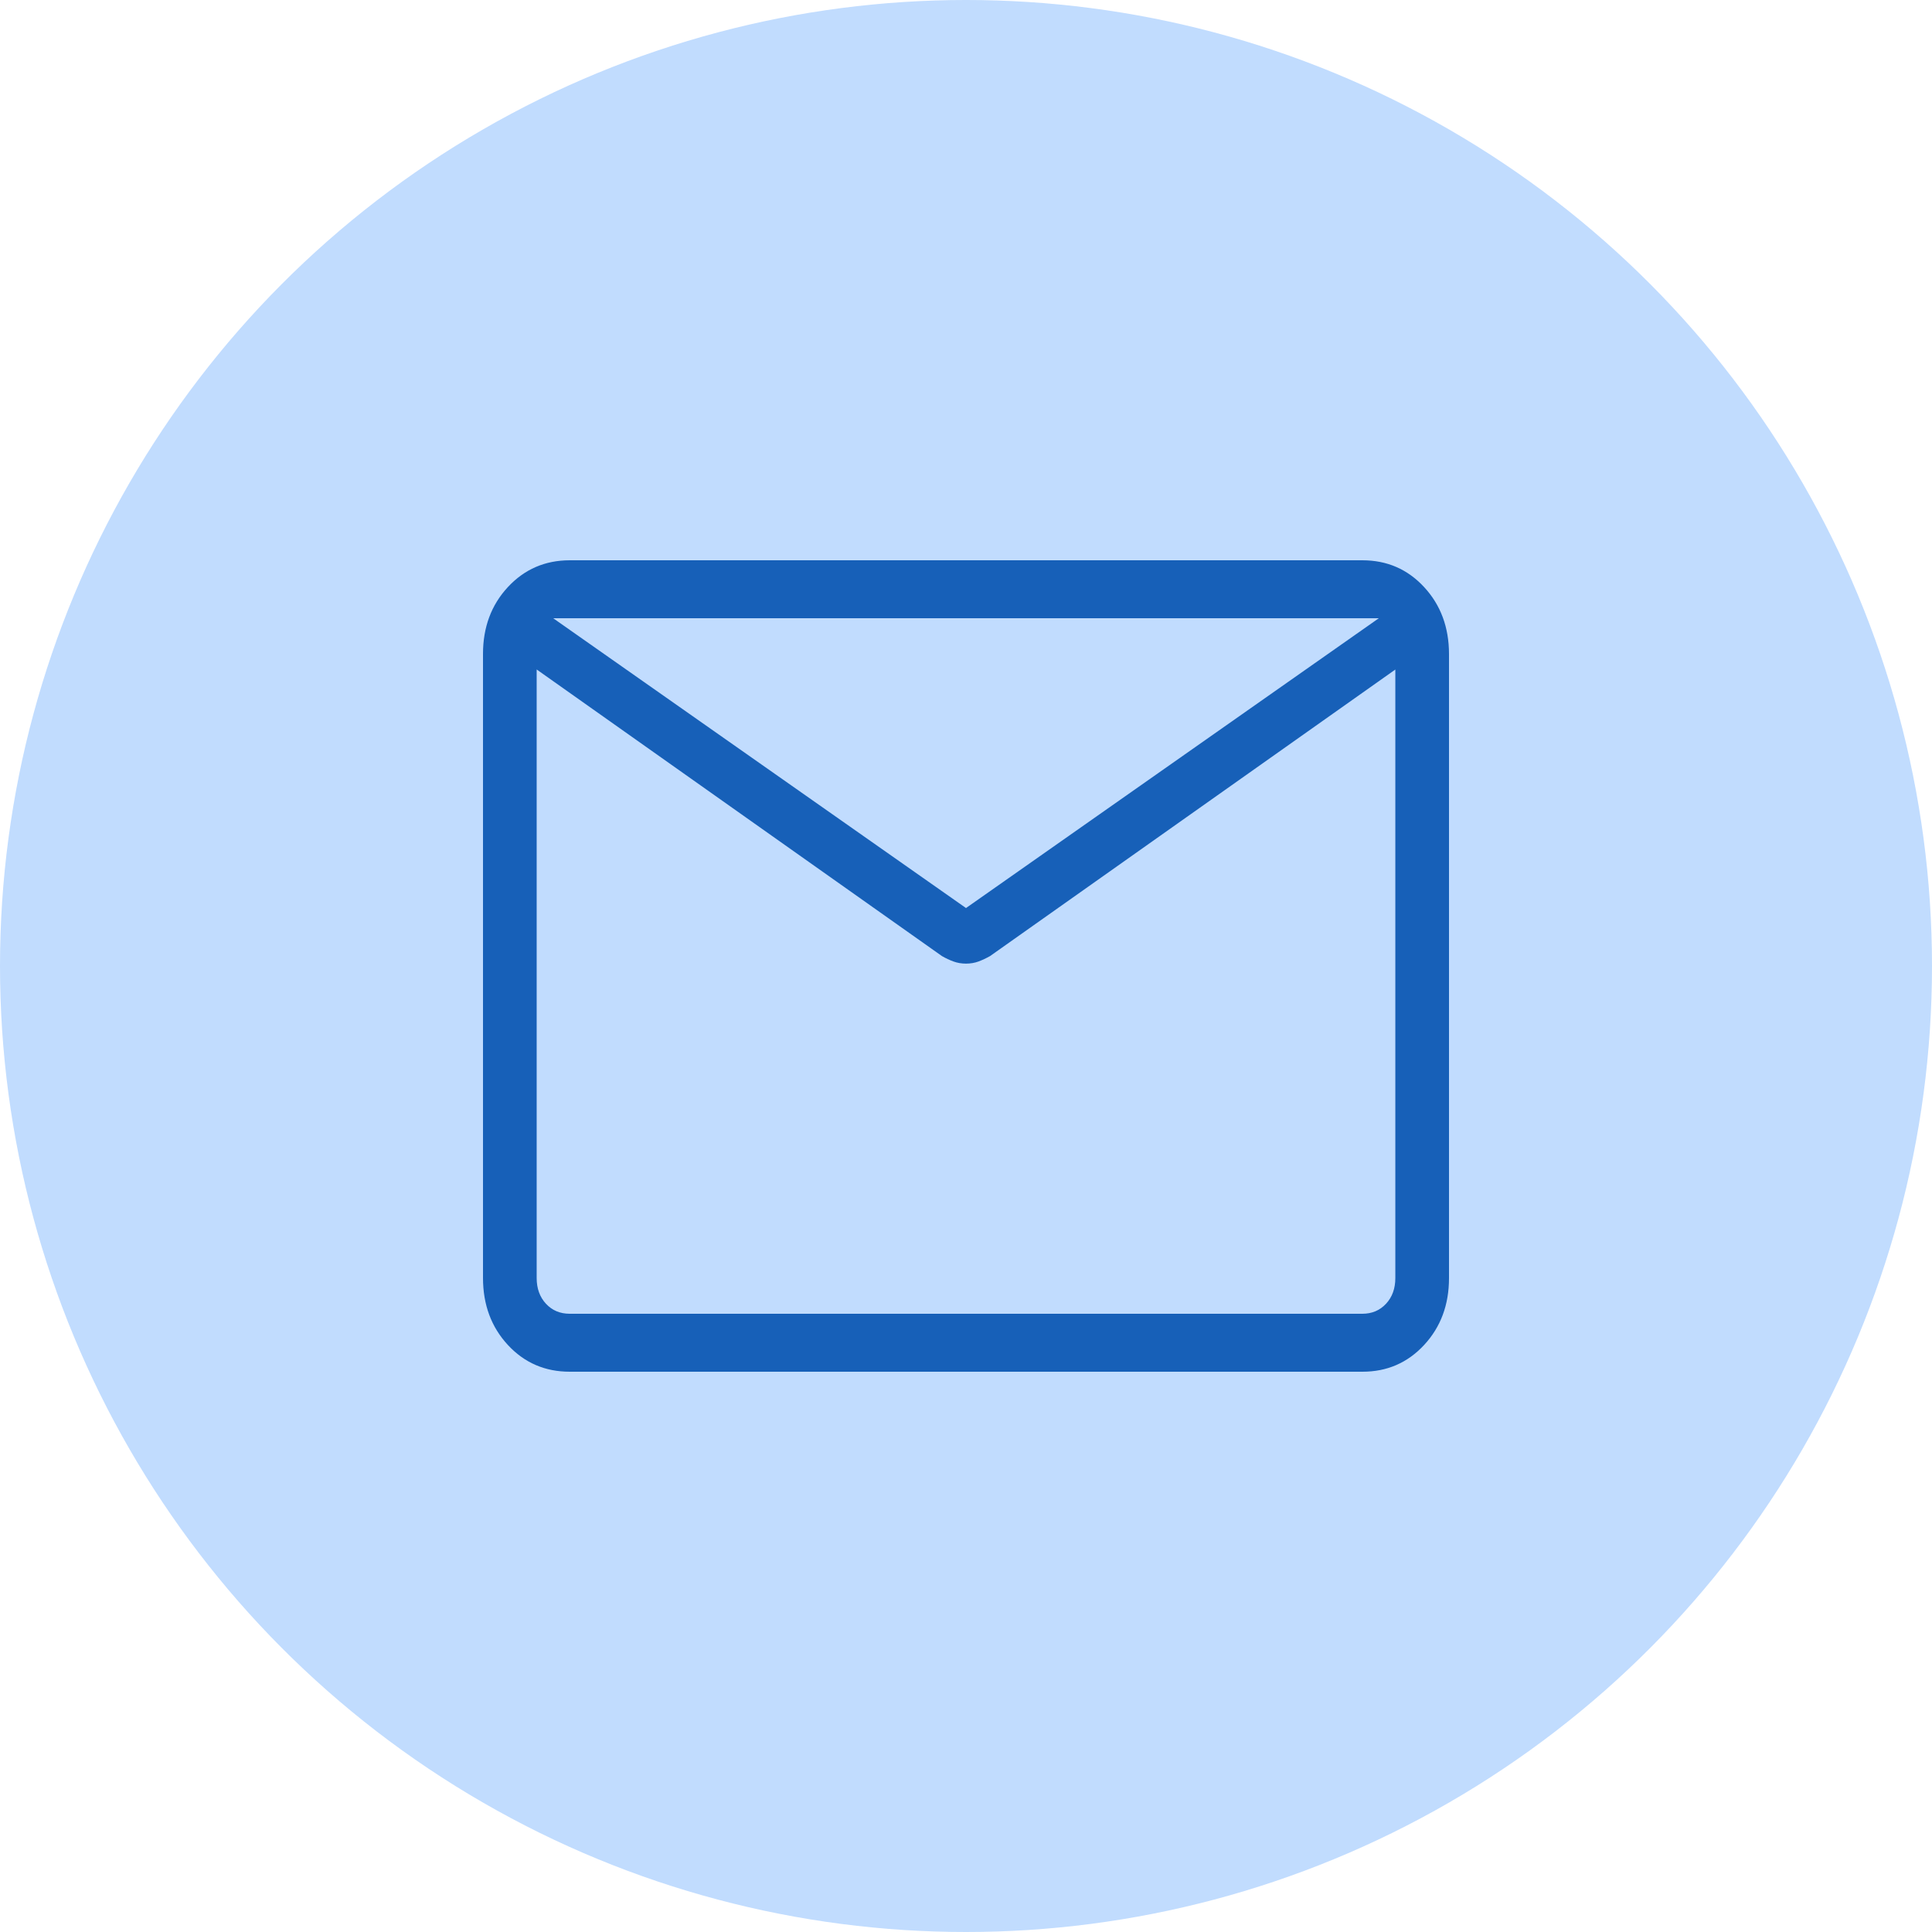 <svg width="100" height="100" viewBox="0 0 100 100" fill="none" xmlns="http://www.w3.org/2000/svg">
<circle cx="50" cy="50" r="50" fill="#C1DCFE"/>
<path d="M29.489 71C28.209 71 27.142 70.538 26.286 69.614C25.431 68.69 25.002 67.536 25 66.152V33.848C25 32.466 25.429 31.313 26.286 30.389C27.143 29.465 28.21 29.002 29.486 29H70.514C71.792 29 72.858 29.463 73.714 30.389C74.569 31.315 74.998 32.468 75 33.848V66.155C75 67.535 74.571 68.688 73.714 69.614C72.856 70.54 71.79 71.002 70.514 71H29.489ZM72.222 34.655L51.244 49.487C51.048 49.597 50.85 49.69 50.65 49.766C50.448 49.84 50.231 49.877 50 49.877C49.769 49.877 49.552 49.84 49.35 49.766C49.148 49.692 48.95 49.599 48.756 49.487L27.778 34.652V66.152C27.778 66.692 27.938 67.135 28.258 67.481C28.579 67.827 28.989 68 29.489 68H70.514C71.012 68 71.421 67.827 71.742 67.481C72.062 67.135 72.222 66.692 72.222 66.152V34.655ZM50 47L71.367 32H28.633L50 47ZM27.778 35.288V32.855V32.957V32V32.96V32.804V35.288Z" fill="#1760B8"/>
</svg>
